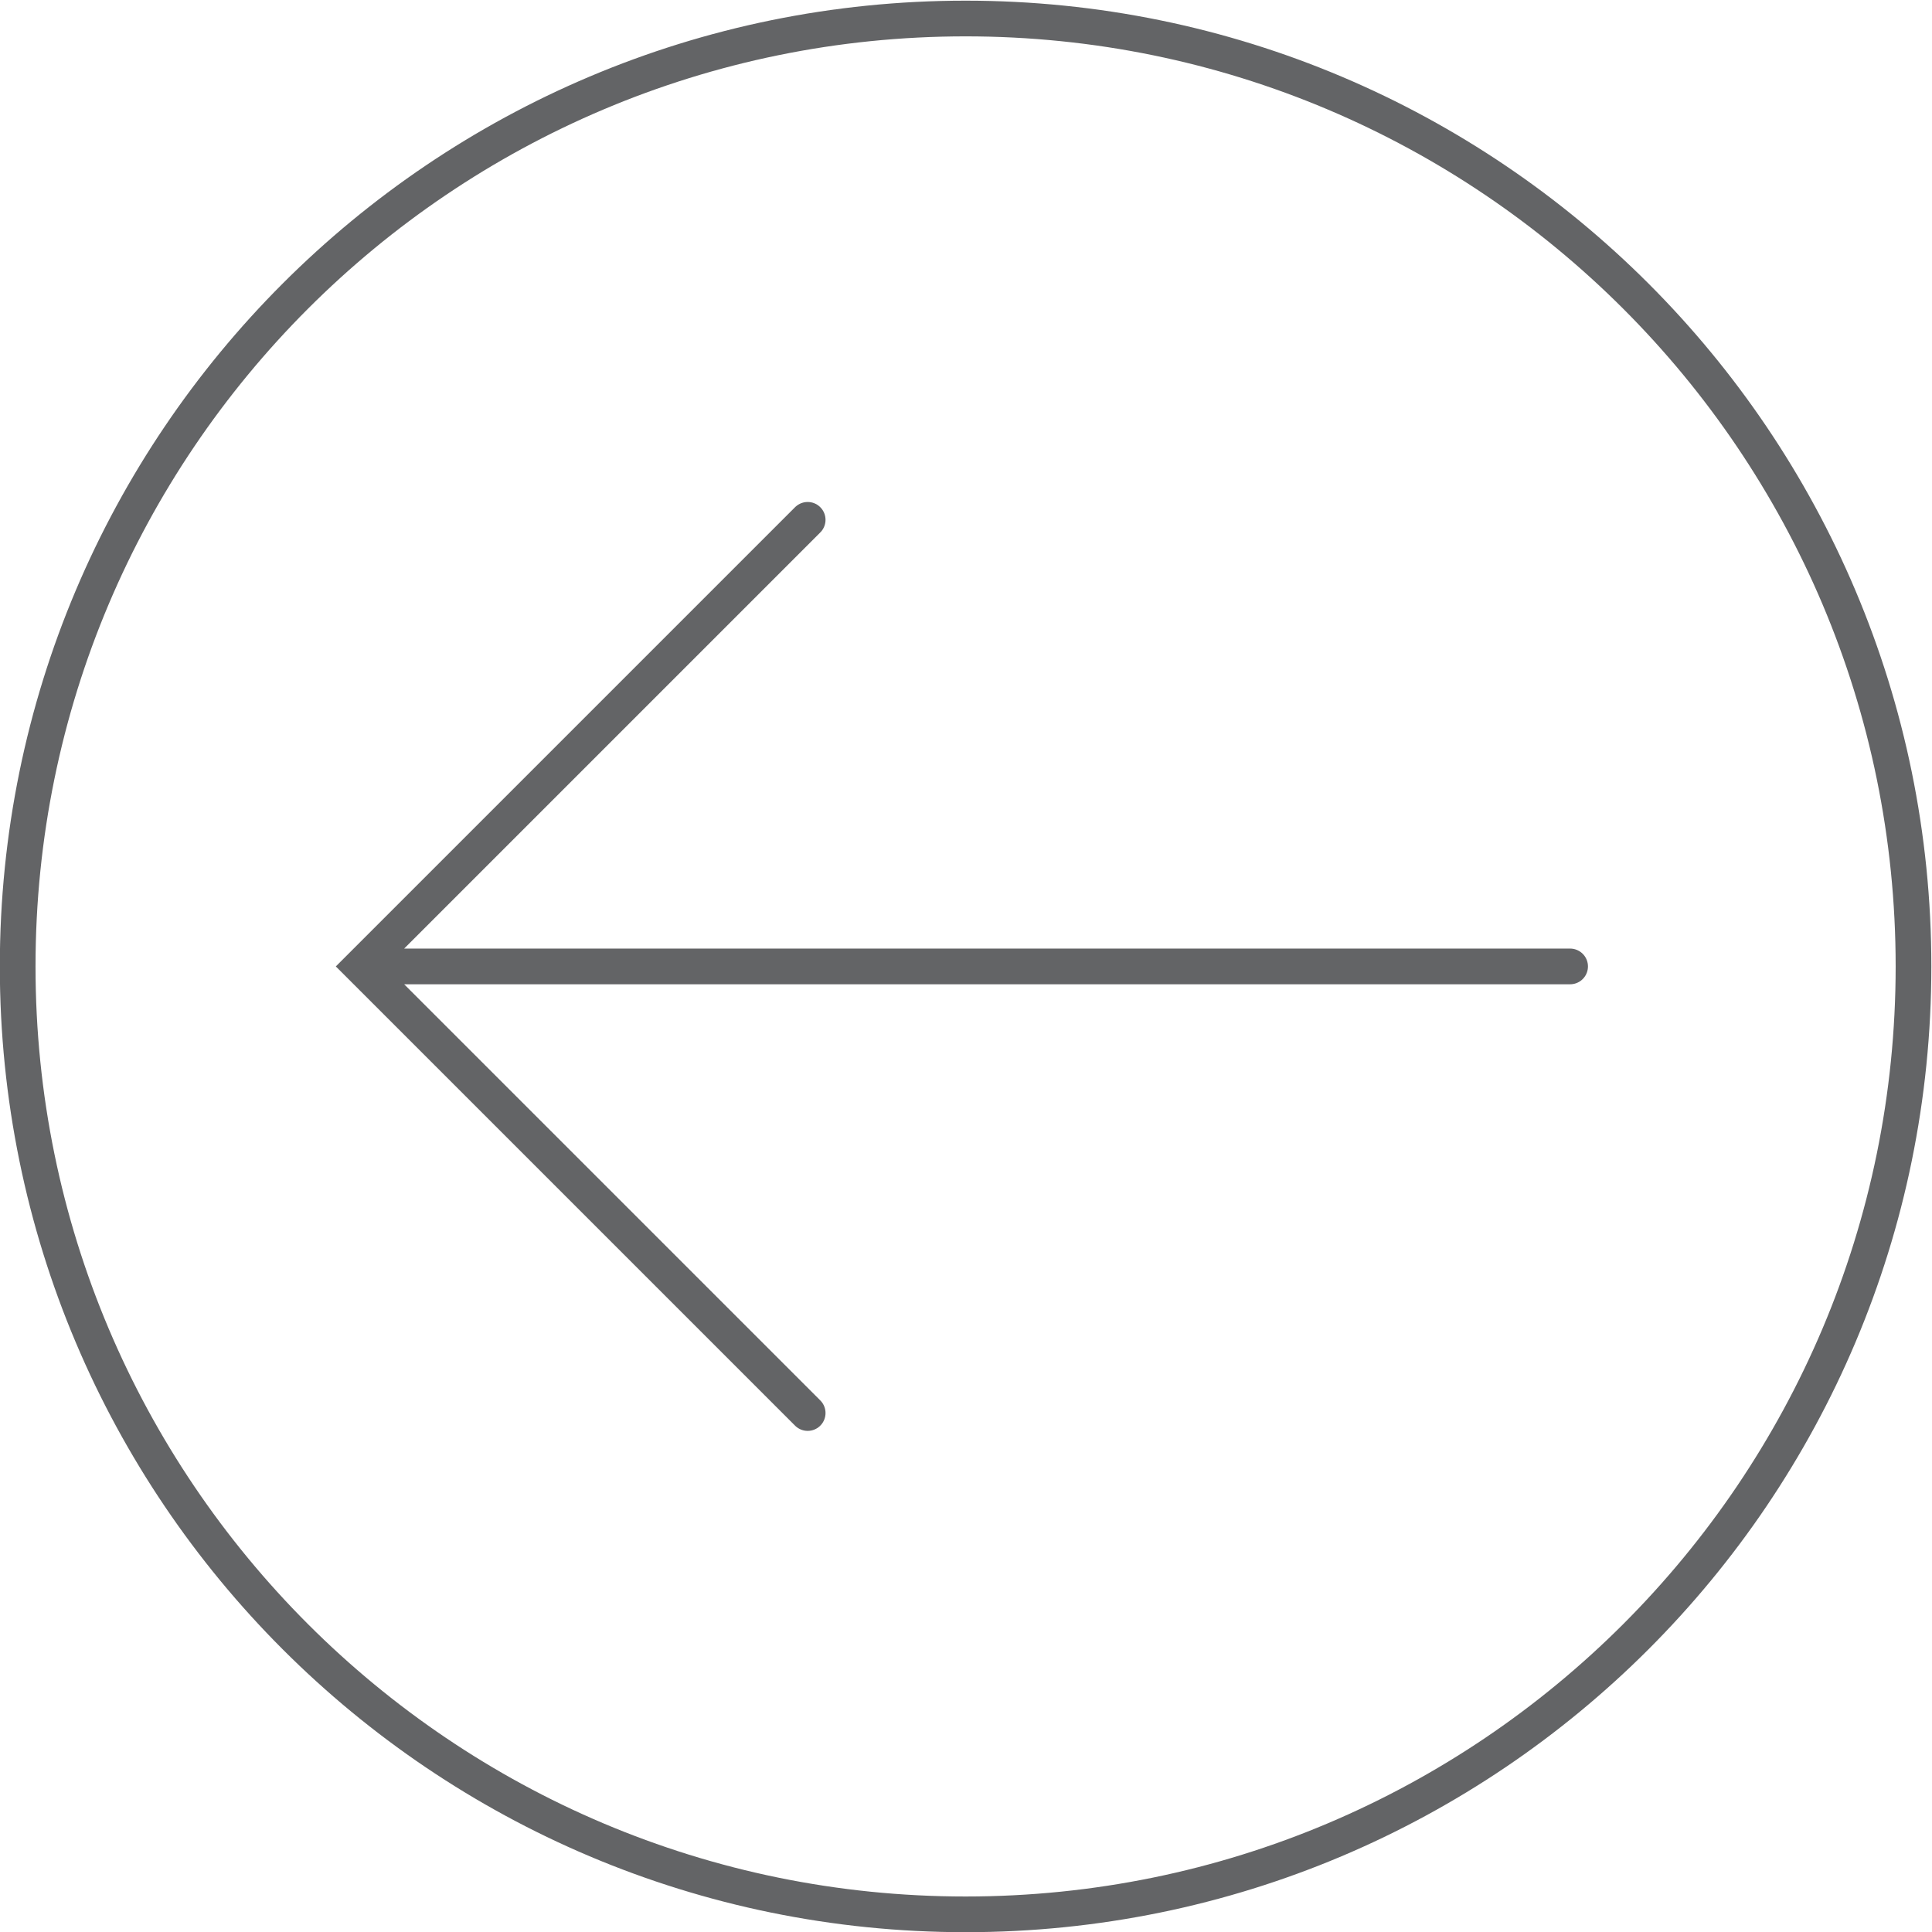 <?xml version="1.0" encoding="UTF-8" standalone="no"?>
<!-- Created with Inkscape (http://www.inkscape.org/) -->

<svg
   version="1.1"
   id="svg2"
   width="758.288"
   height="758.29"
   viewBox="0 0 758.288 758.29"
   sodipodi:docname="Meitheal-Icons-02.ai"
   xmlns:inkscape="http://www.inkscape.org/namespaces/inkscape"
   xmlns:sodipodi="http://sodipodi.sourceforge.net/DTD/sodipodi-0.dtd"
   xmlns="http://www.w3.org/2000/svg"
   xmlns:svg="http://www.w3.org/2000/svg">
  <defs
     id="defs6">
    <clipPath
       clipPathUnits="userSpaceOnUse"
       id="clipPath18">
      <path
         d="M 204.187,215.64 H 772.906 V 784.358 H 204.187 Z"
         id="path16" />
    </clipPath>
  </defs>
  <sodipodi:namedview
     id="namedview4"
     pagecolor="#ffffff"
     bordercolor="#666666"
     borderopacity="1.0"
     inkscape:showpageshadow="2"
     inkscape:pageopacity="0.0"
     inkscape:pagecheckerboard="0"
     inkscape:deskcolor="#d1d1d1"
     showgrid="false" />
  <g
     id="g10"
     inkscape:groupmode="layer"
     inkscape:label="Page 1"
     transform="matrix(1.333,0,0,-1.333,-272.253,1045.811)">
    <g
       id="g12">
      <g
         id="g14"
         clip-path="url(#clipPath18)">
        <g
           id="g20"
           transform="translate(488.549,779.103)">
          <path
             d="m 0,0 c 154.144,0 279.104,-124.96 279.104,-279.104 0,-154.144 -124.96,-279.104 -279.104,-279.104 -154.144,0 -279.104,124.96 -279.104,279.104 C -279.104,-124.96 -154.144,0 0,0 Z m -46.497,-410.602 -131.498,131.498 131.498,131.497 m -131.498,-131.497 h 355.99"
             style="fill:none;stroke:#636466;stroke-width:10.51;stroke-linecap:round;stroke-linejoin:miter;stroke-miterlimit:10;stroke-dasharray:none;stroke-opacity:1"
             id="path22" />
        </g>
      </g>
    </g>
  </g>
</svg>
